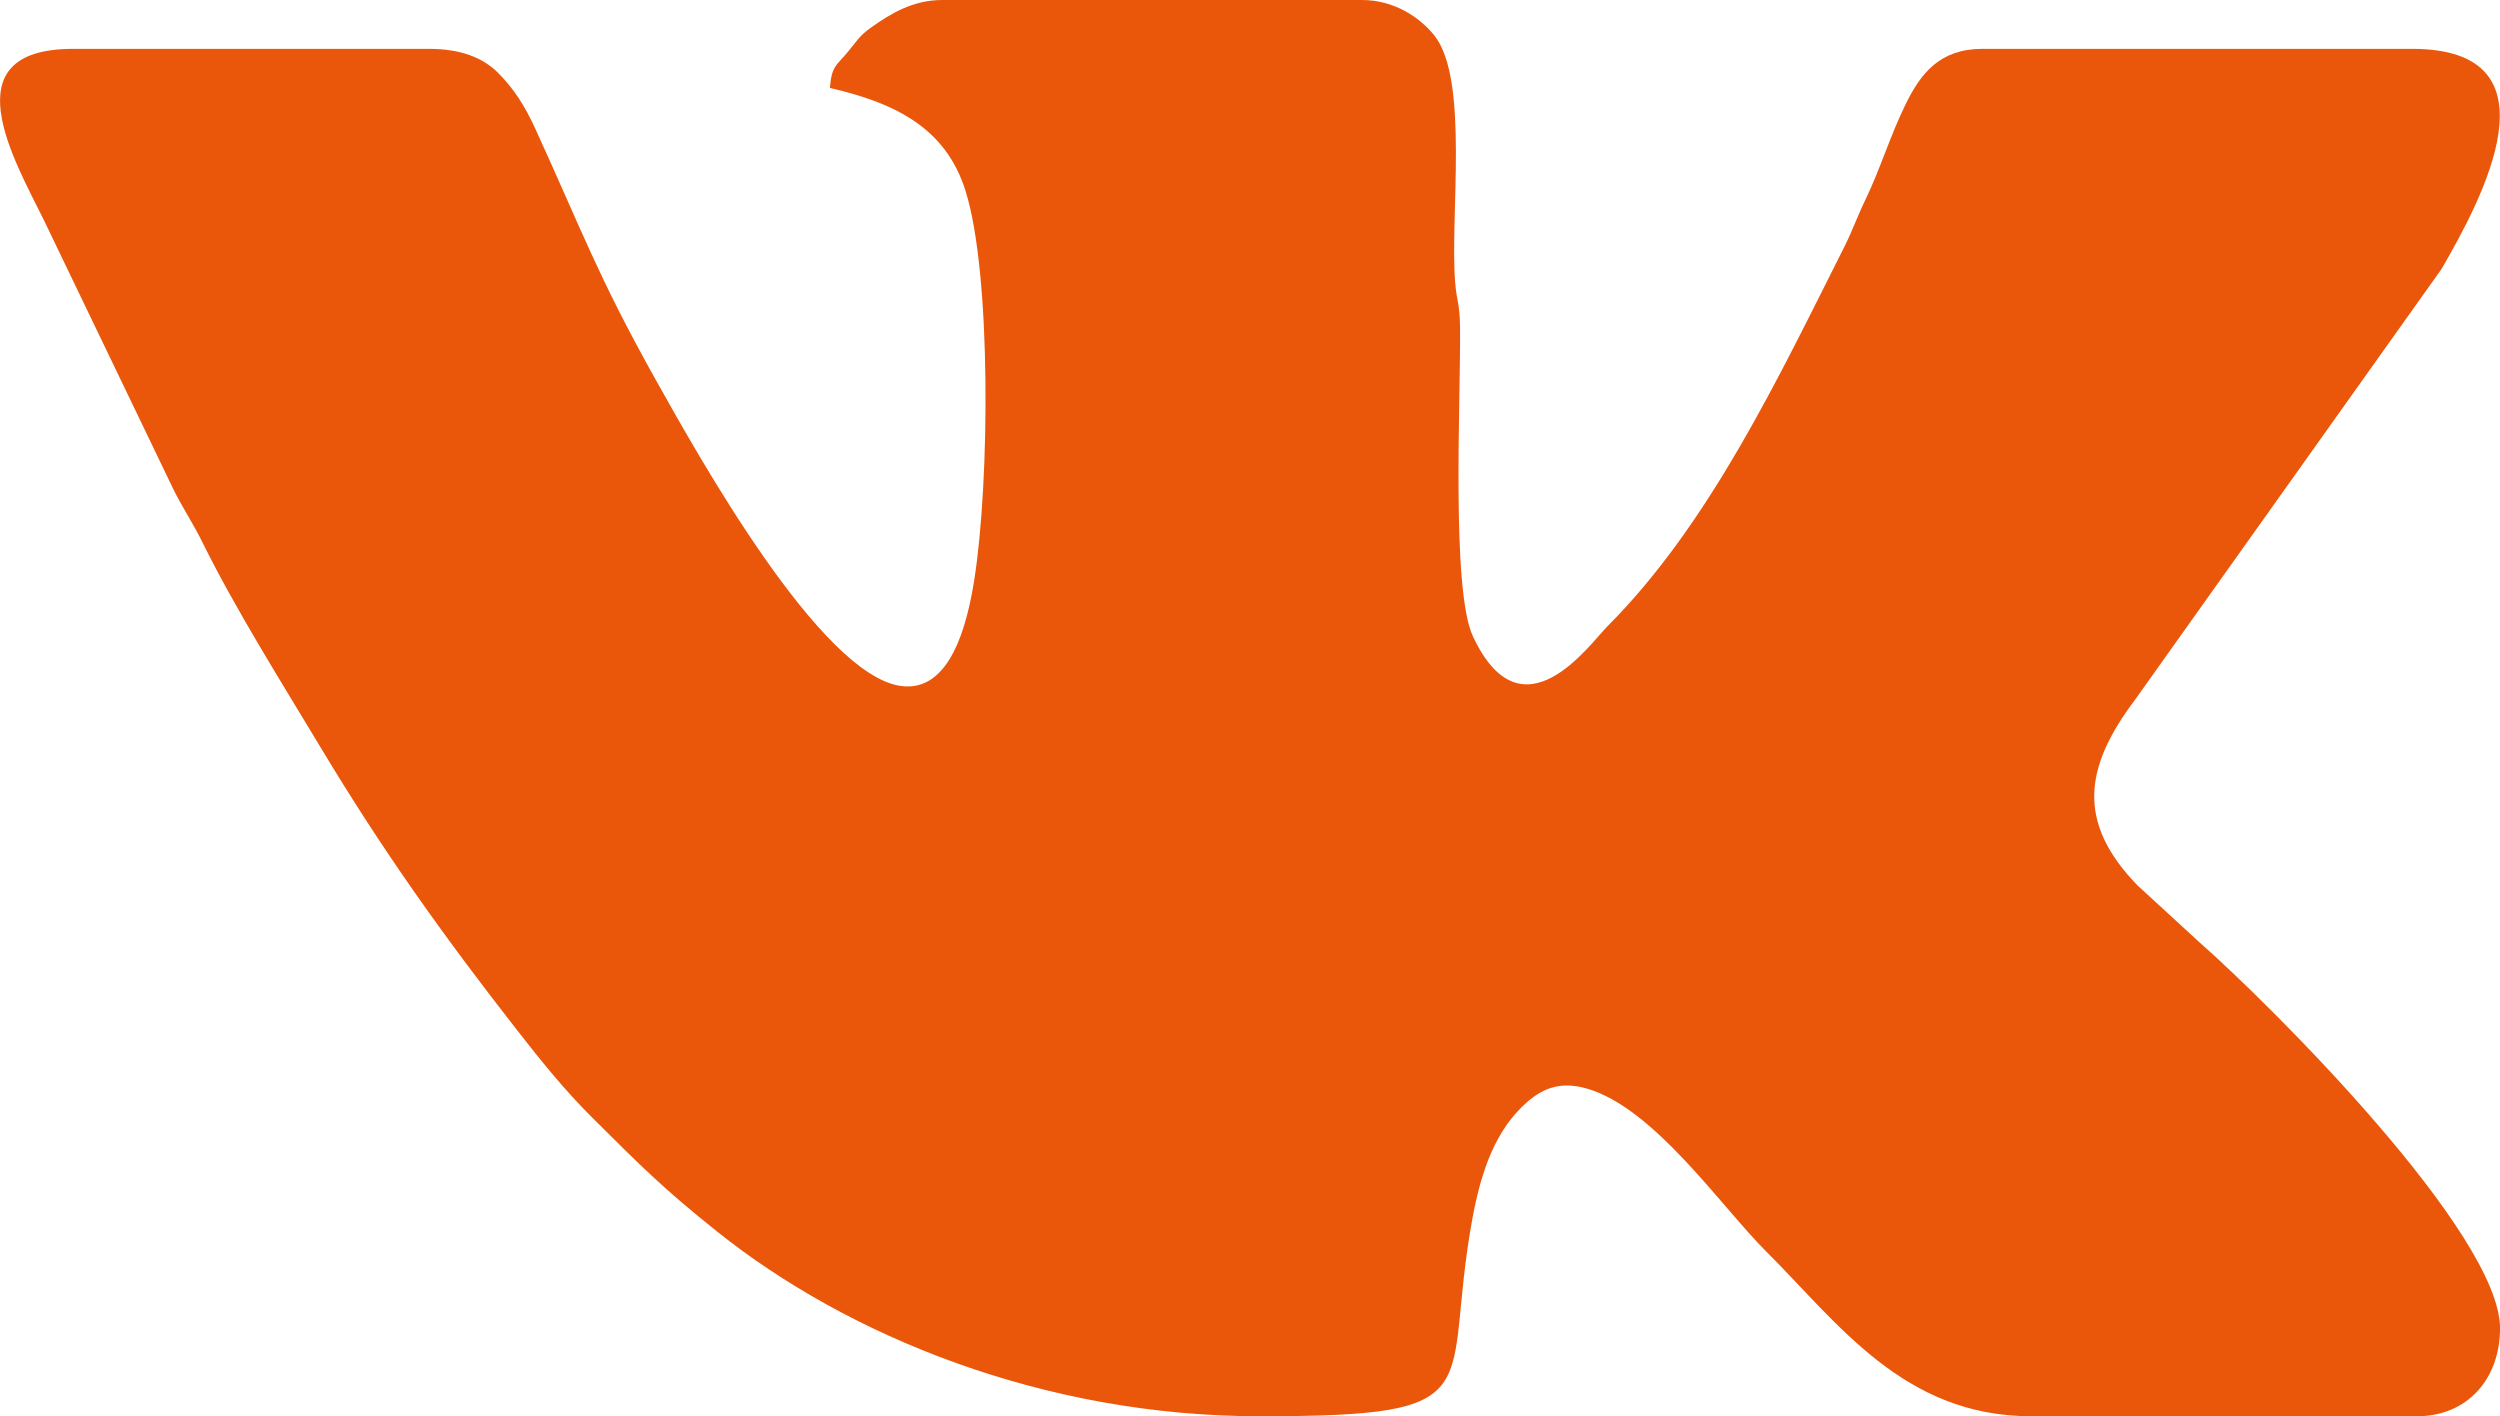 <?xml version="1.0" encoding="UTF-8"?> <!-- Creator: CorelDRAW --> <svg xmlns="http://www.w3.org/2000/svg" xmlns:xlink="http://www.w3.org/1999/xlink" xmlns:xodm="http://www.corel.com/coreldraw/odm/2003" xml:space="preserve" width="85.879mm" height="48.65mm" style="shape-rendering:geometricPrecision; text-rendering:geometricPrecision; image-rendering:optimizeQuality; fill-rule:evenodd; clip-rule:evenodd" viewBox="0 0 1149.2 651.01"> <defs> <style type="text/css"> <![CDATA[ .fil0 {fill:#EA570B} ]]> </style> </defs> <g id="Слой_x0020_1">  <path class="fil0" d="M381.46 40.41c28.24,6.58 53.06,17.25 62.45,47.55 11.87,38.27 10.99,133.68 3.99,178.28 -3.32,21.15 -11.15,52.29 -33.84,49.08 -37.04,-5.25 -92.64,-105.01 -112.72,-140.9 -26.59,-47.54 -33.95,-68.67 -55.3,-115.31 -4.79,-10.47 -9.77,-18.27 -17.05,-25.6 -7.1,-7.15 -17.54,-11.05 -31.6,-11.05l-163.87 0c-57.06,0 -26.85,51.31 -13.44,78.54l59.8 124.28c4.81,9.49 8.57,14.68 13.5,24.66 14.88,30.1 36.79,65 54.2,93.96 28.52,47.45 56.29,86.34 90.22,129.78 10.82,13.85 21.5,27.15 34.23,39.85 22.48,22.4 32.83,32.78 57.5,52.5 60.15,48.1 150.1,84.99 249.49,84.99 109.65,0 83.19,-11.08 97.8,-90.77 4.13,-22.54 10.84,-41.04 25.03,-53.54 8.01,-7.06 16.26,-9.58 27.63,-6.31 30.91,8.88 61.83,54.41 82.42,74.89 32.79,32.63 62.98,75.73 121.82,75.73l177.34 0c23.16,0 38.16,-17.22 38.16,-40.41 0,-43.44 -104.49,-147.82 -138.64,-177.89l-28.09 -25.79c-27.84,-28.83 -24.62,-54.01 -1.03,-85.3l140.92 -198.06c18.19,-31.46 56.01,-101.12 -13.57,-101.12l-197.55 0c-19.7,0 -28.4,11.47 -35.24,25.38 -7.25,14.75 -11.74,30.01 -18.64,44.21 -3.54,7.28 -5.77,13.88 -9.72,21.71 -29.68,58.85 -61.59,126.88 -108.73,174.12 -8.26,8.28 -39.28,52.83 -61.84,4.67 -10.14,-21.64 -5.54,-110.08 -5.94,-142.22 -0.13,-10.84 -1.51,-11.72 -2.22,-20.23 -2.53,-30.61 6.59,-93.64 -9.63,-113.84 -6.8,-8.47 -18.67,-16.25 -33.14,-16.25l-193.06 0c-13.52,0 -23.73,6.33 -32.43,12.46 -5.69,4.01 -6.7,6.29 -10.98,11.46 -5.26,6.35 -7.36,6.25 -8.21,16.48z"></path> </g> </svg> 